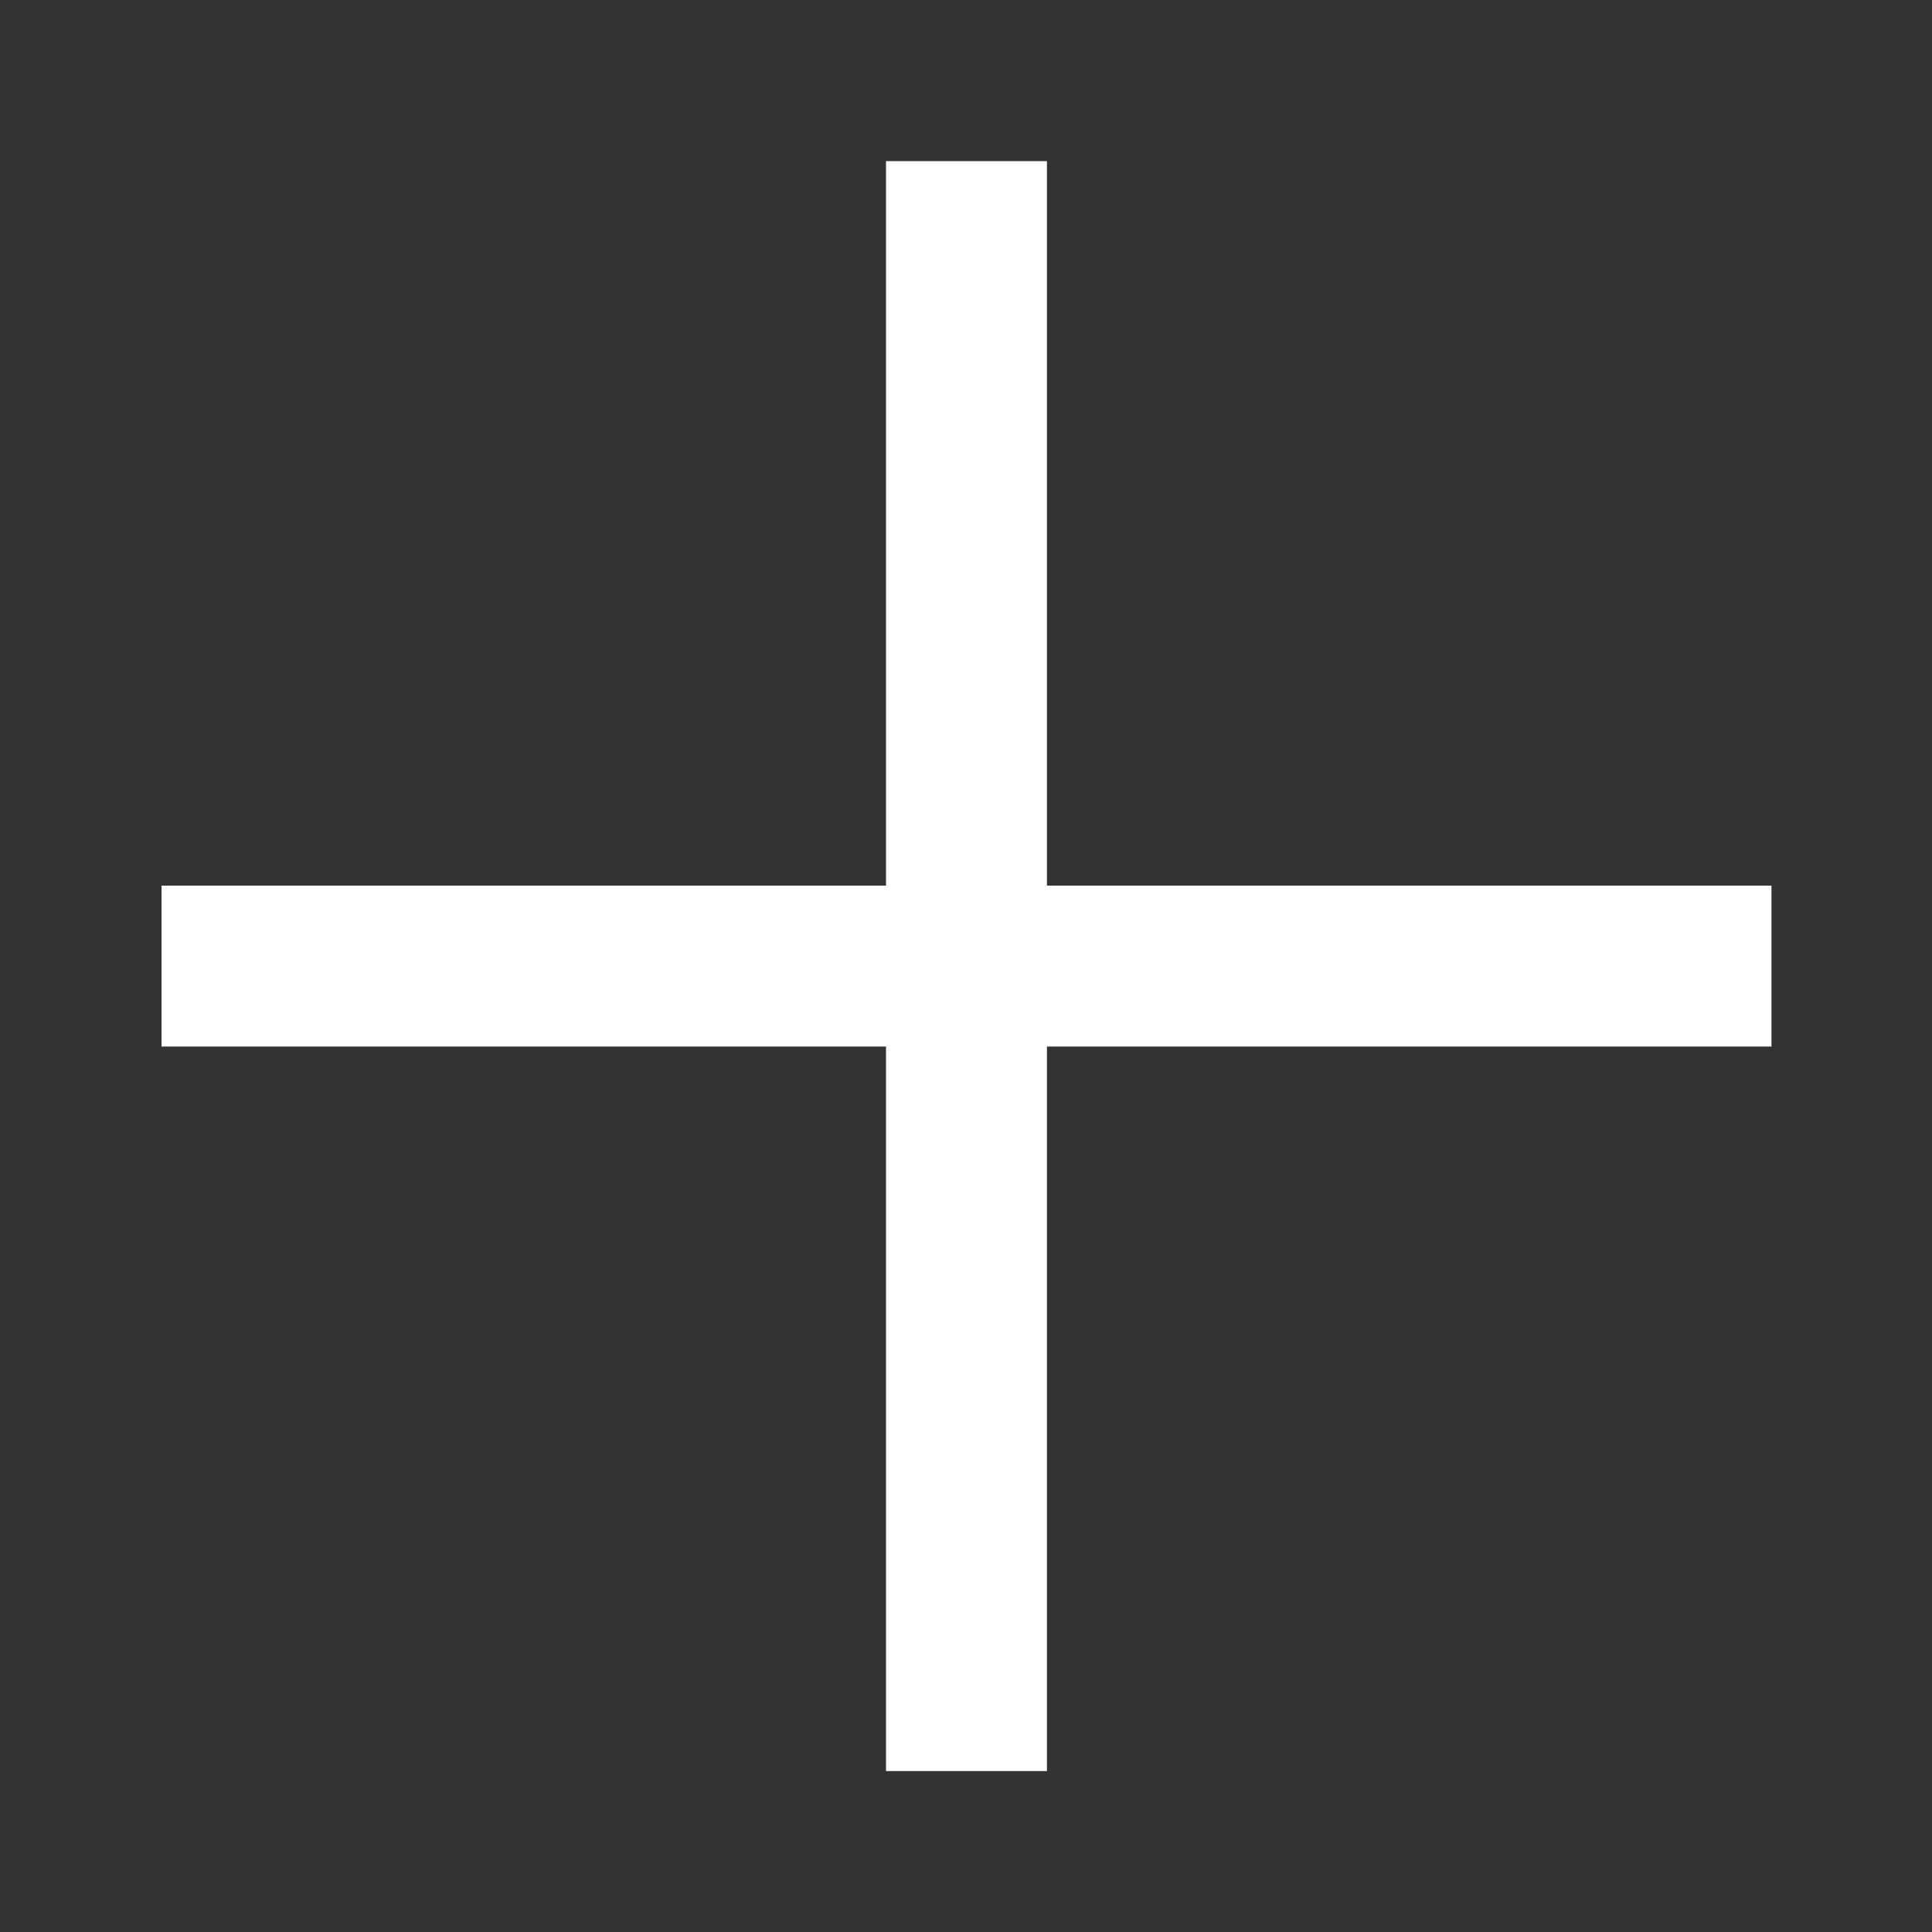 <?xml version="1.0" encoding="UTF-8"?> <svg xmlns="http://www.w3.org/2000/svg" width="10" height="10" viewBox="0 0 10 10" fill="none"><rect x="0" y="0" width="10" height="10" fill="#333333" stroke="none"/> <g clip-path="url(#clip0_4_4103)"> <path fill-rule="evenodd" clip-rule="evenodd" d="M5.419 4.584H9.169V5.417H5.419V9.167H4.586V5.417H0.836V4.584H4.586V0.834H5.419V4.584Z" fill="white"></path> </g> <defs> <clipPath id="clip0_4_4103"> <rect width="10" height="10" fill="white"></rect> </clipPath> </defs> </svg> 